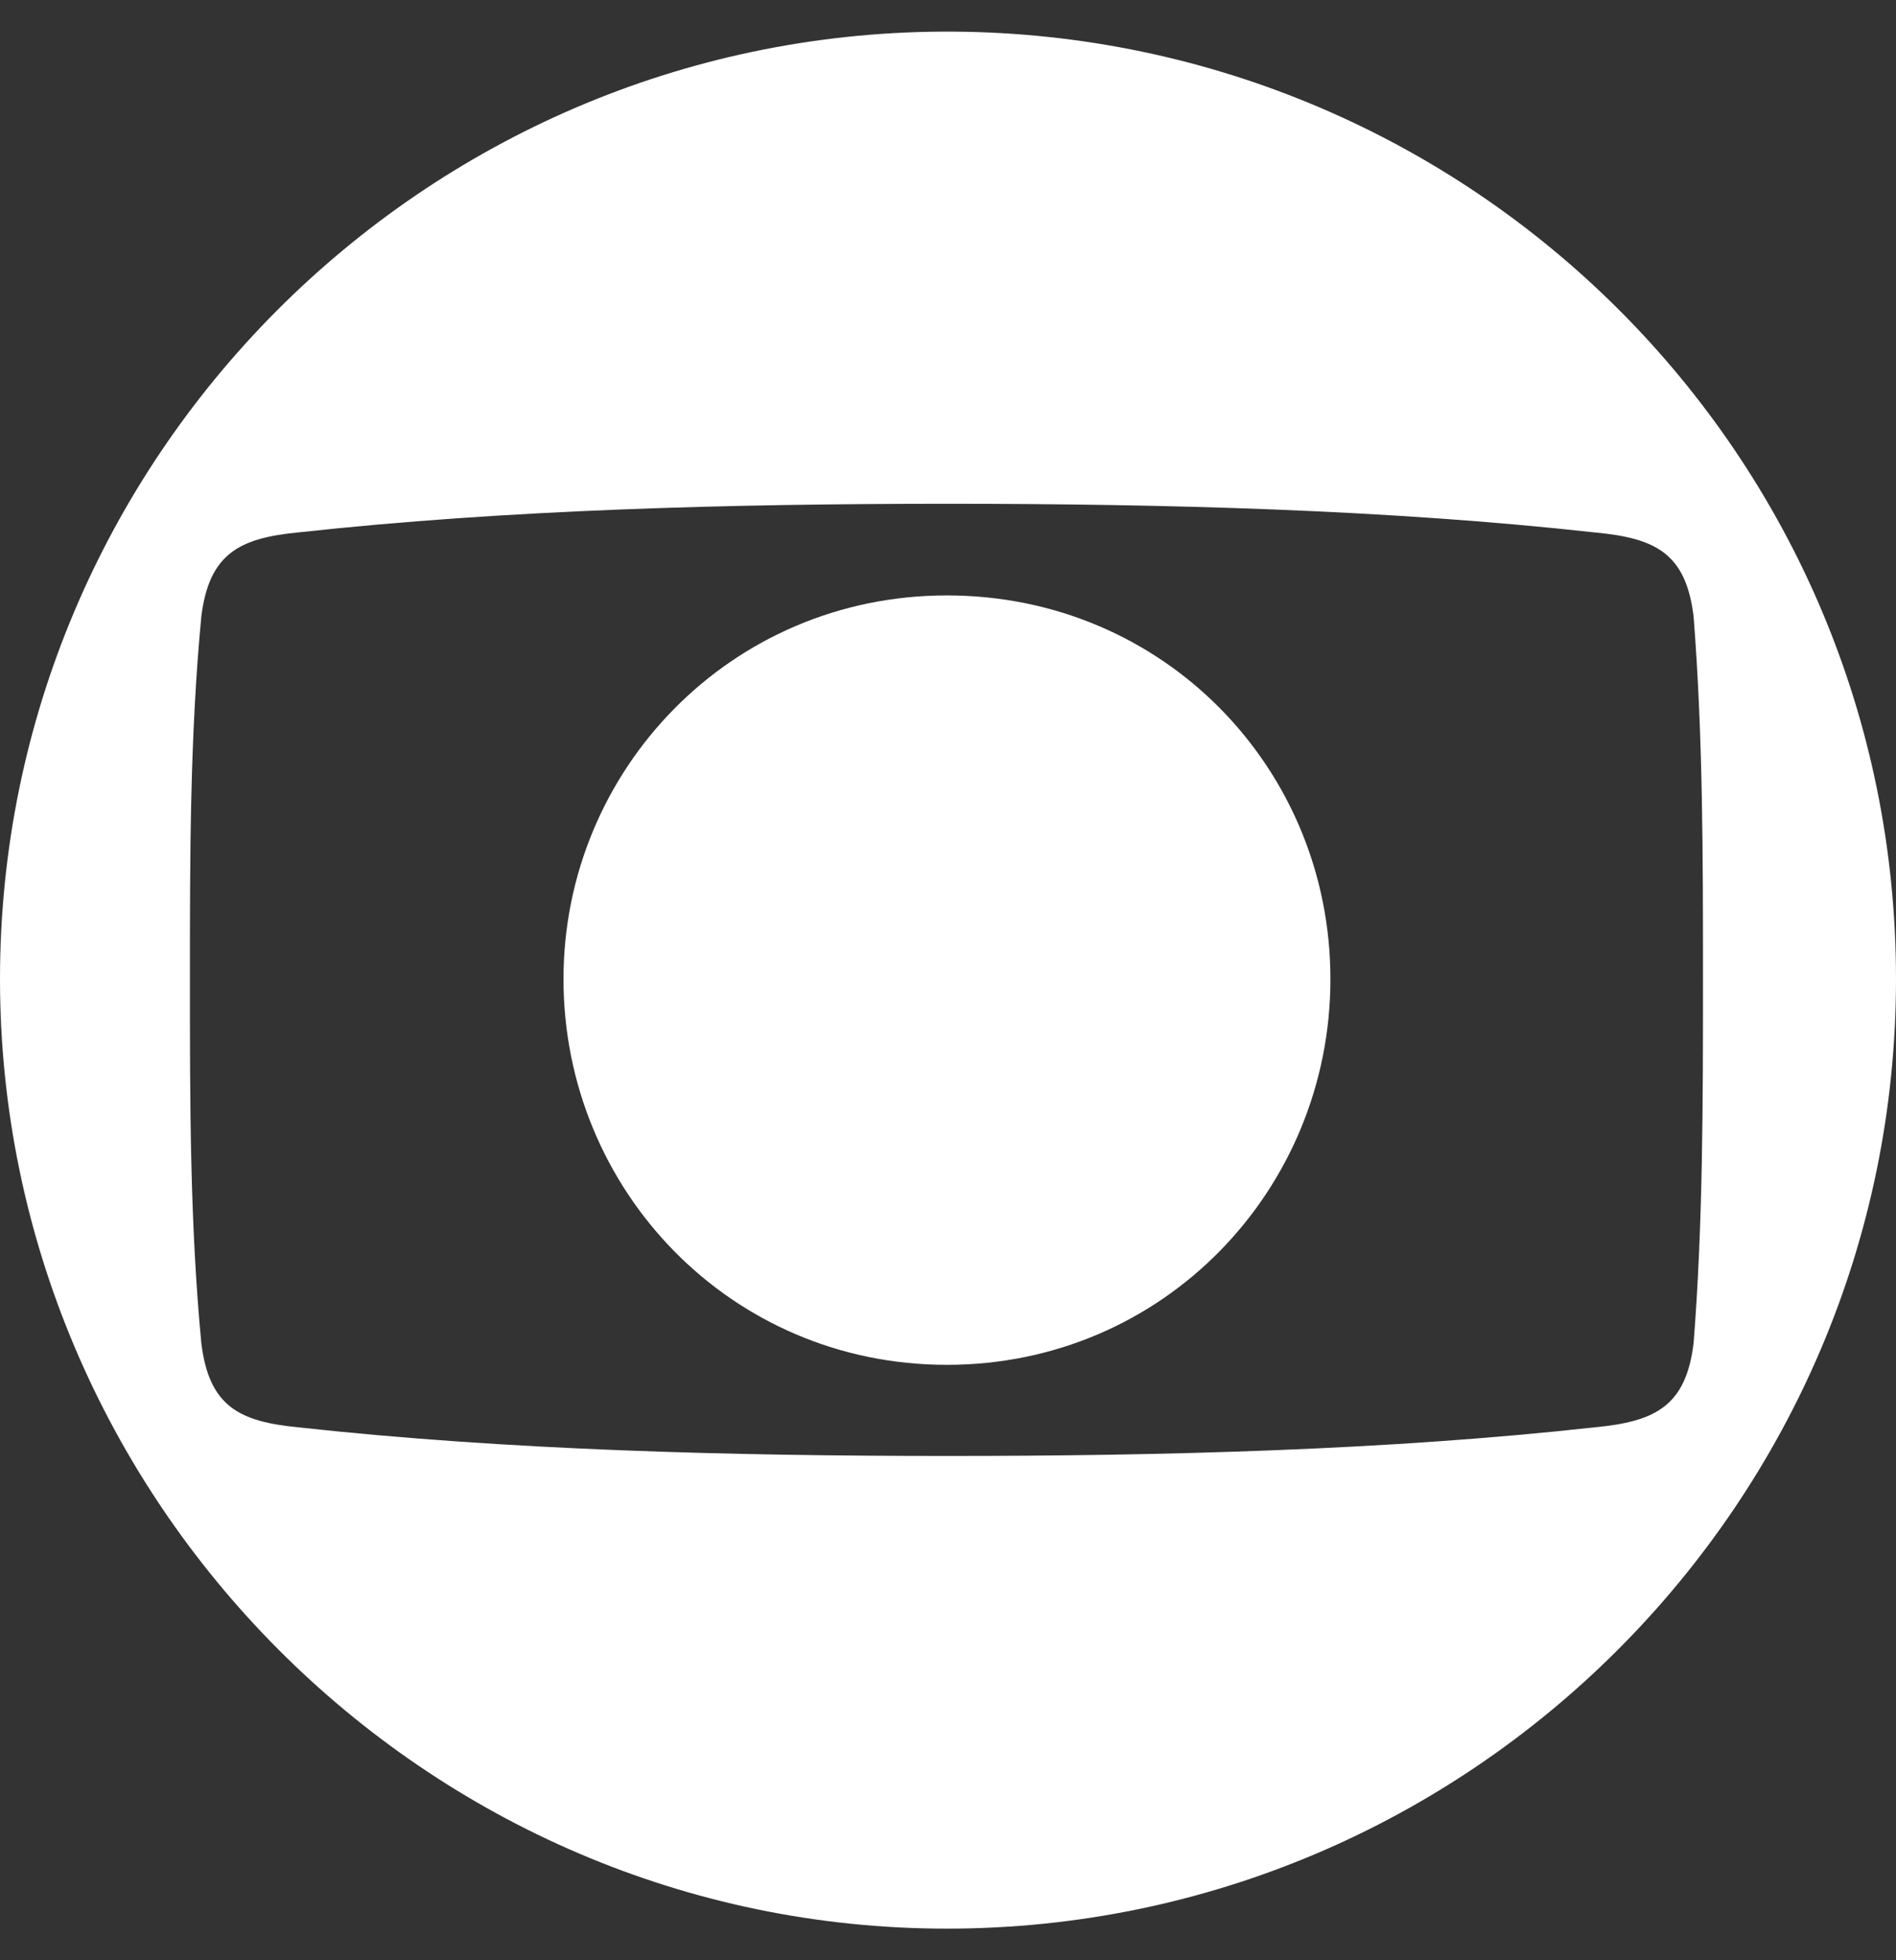 <svg width="30" height="31" viewBox="0 0 30 31" fill="none" xmlns="http://www.w3.org/2000/svg">
<rect x="0" y="0" width="30" height="31" fill="#333333" stroke="none"/>
<path d="M14.901 0.5C6.677 0.549 0 7.259 0 15.483C0 23.708 6.726 30.5 14.983 30.5C23.241 30.5 30 23.774 30 15.483C30 7.193 23.29 0.549 15.074 0.5H14.901ZM4.717 22.572C3.787 22.481 3.31 22.243 3.186 21.246C3.005 19.353 3.005 17.435 3.005 15.483C3.005 13.532 3.005 11.639 3.186 9.745C3.31 8.757 3.787 8.51 4.717 8.42C8.019 8.058 11.567 7.967 14.992 7.967C18.417 7.967 21.957 8.058 25.233 8.42C26.197 8.51 26.674 8.749 26.797 9.745C26.946 11.639 26.946 13.557 26.946 15.483C26.946 17.41 26.946 19.361 26.797 21.246C26.674 22.234 26.197 22.481 25.233 22.572C21.957 22.934 18.417 23.025 14.992 23.025C11.567 23.025 8.019 22.934 4.717 22.572ZM8.916 15.483C8.916 18.818 11.559 21.584 14.983 21.584C18.408 21.584 21.051 18.818 21.051 15.483C21.051 12.149 18.408 9.416 14.983 9.416C11.559 9.416 8.916 12.182 8.916 15.483Z" fill="white"/>
</svg>
